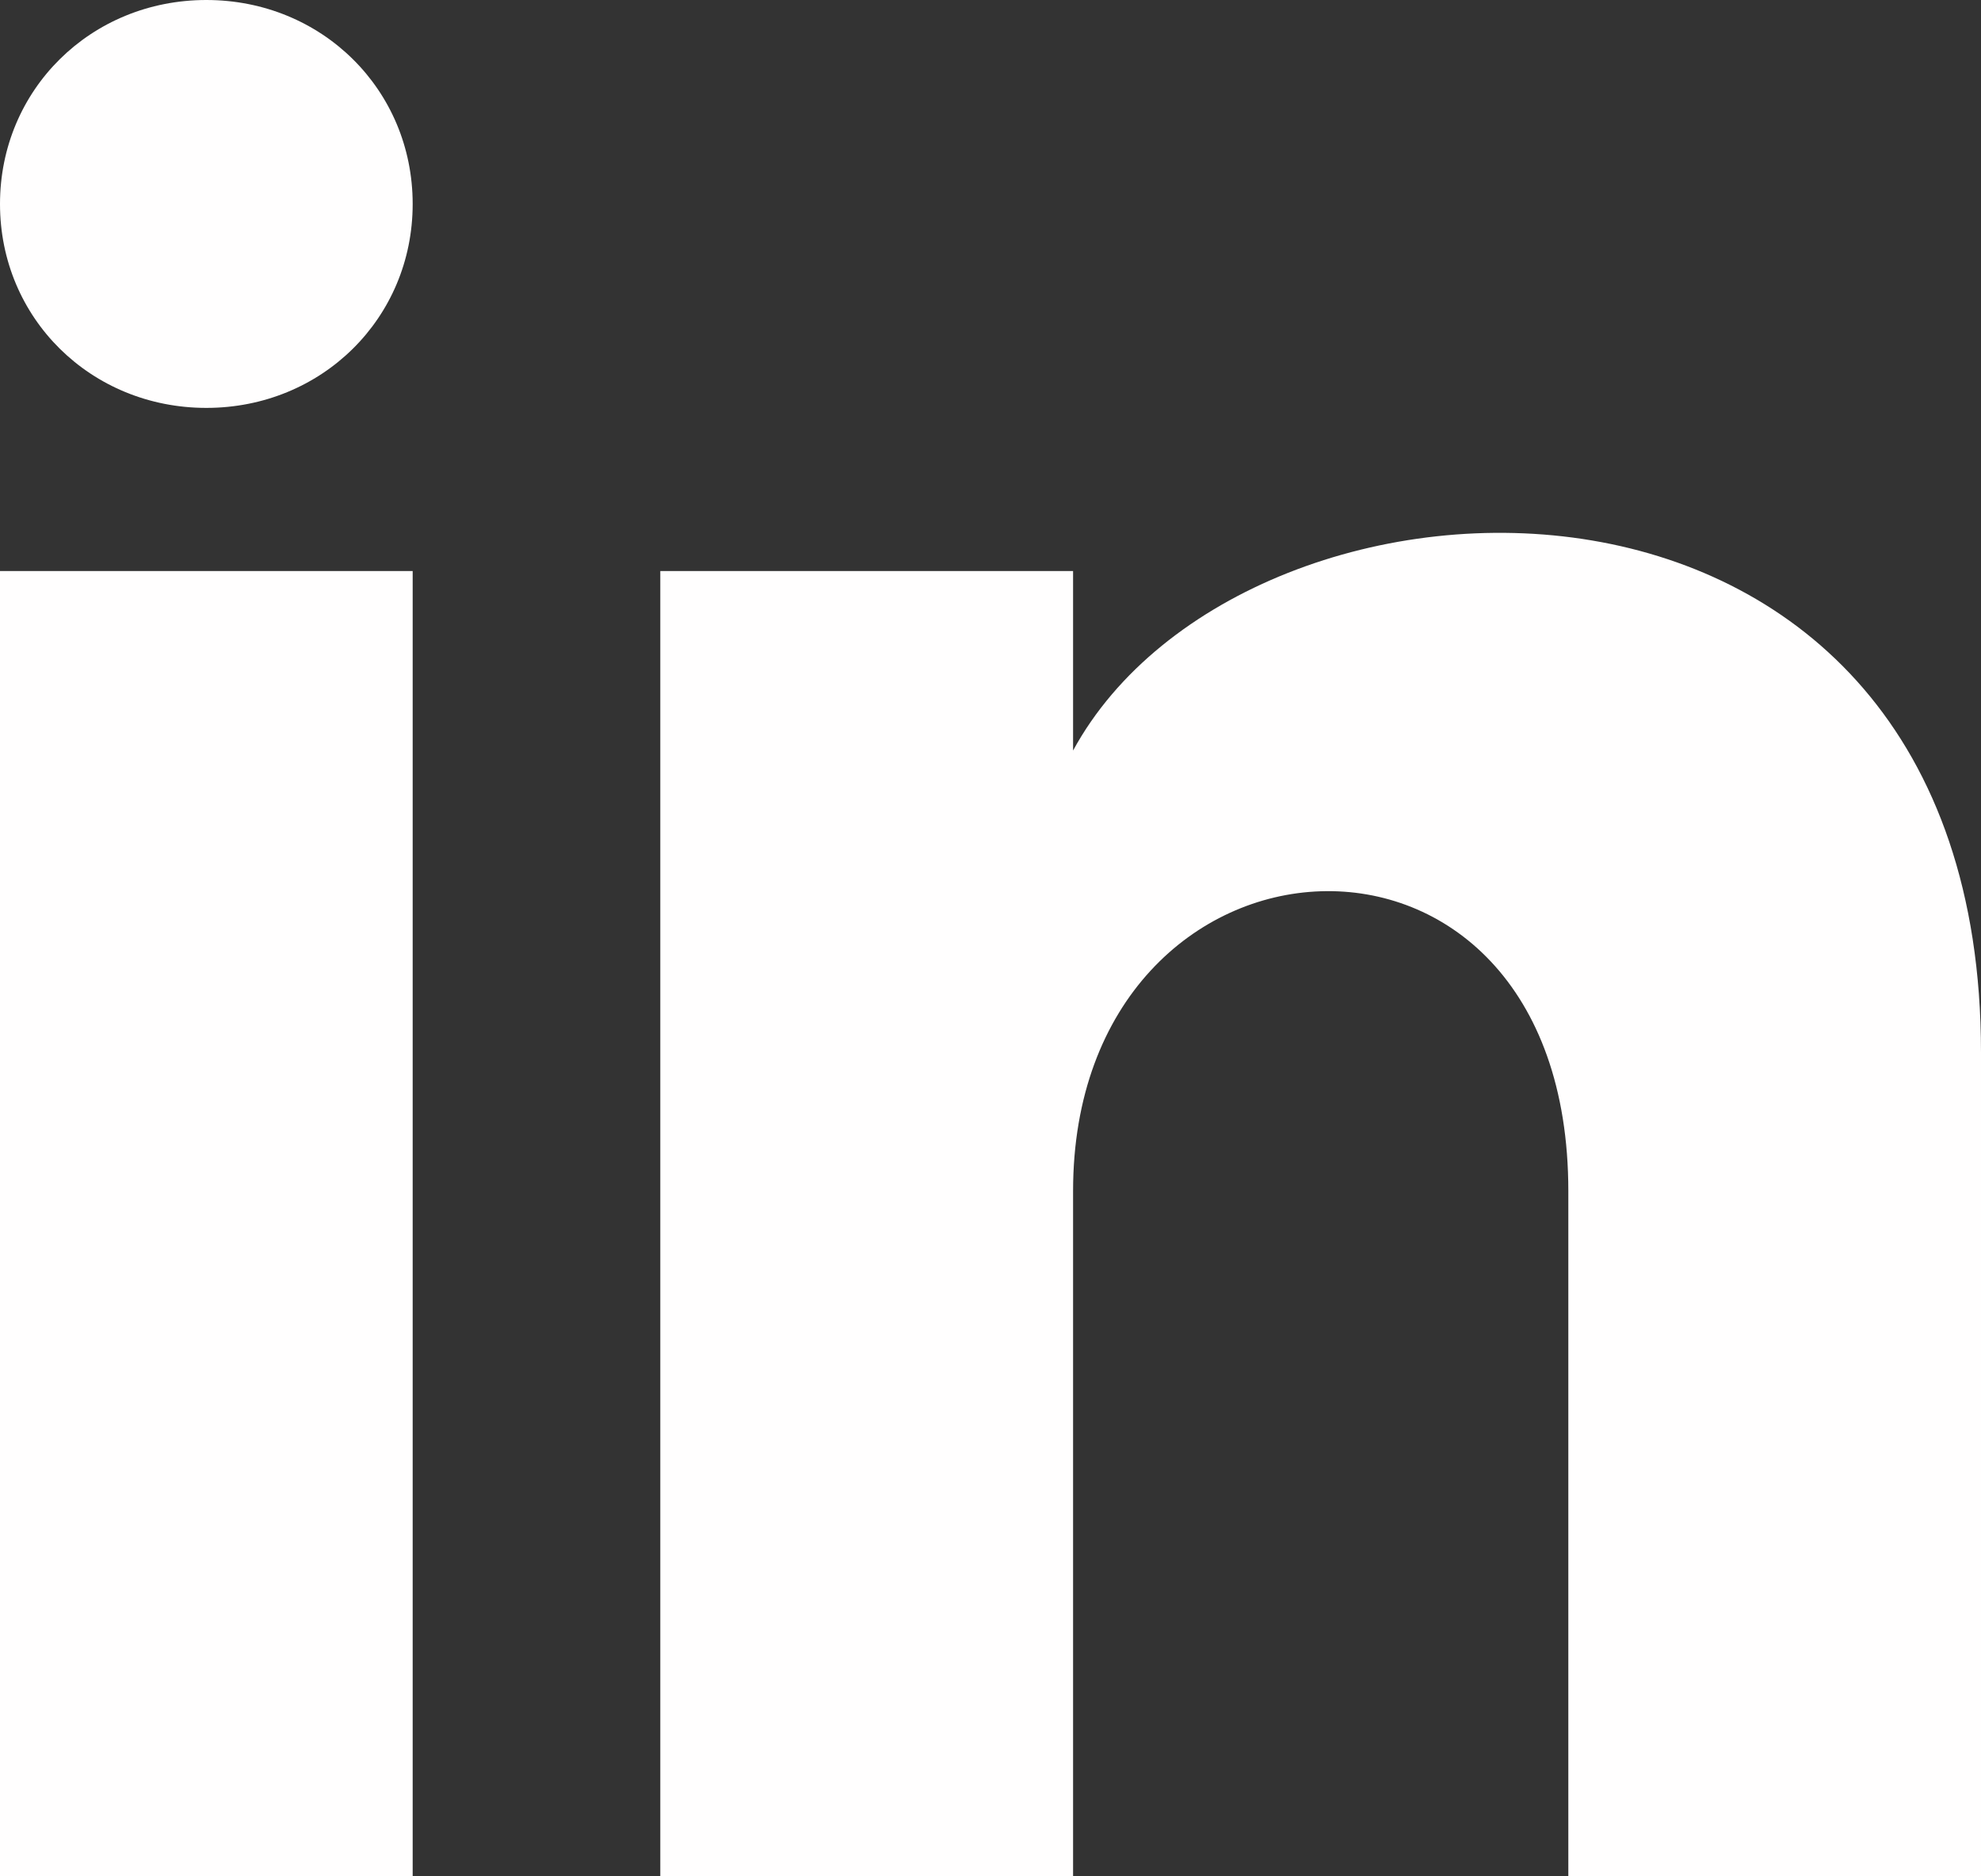 <svg width="19" height="18" viewBox="0 0 19 18" fill="none" xmlns="http://www.w3.org/2000/svg">
<rect x="0" y="0" width="19" height="18" fill="#333333" stroke="none"/>
<path d="M3.958 1.957C3.958 3.052 3.087 3.913 1.979 3.913C0.871 3.913 0 3.052 0 1.957C0 0.861 0.871 0 1.979 0C3.087 0 3.958 0.861 3.958 1.957ZM3.958 5.478H0V18H3.958V5.478ZM10.292 5.478H6.333V18H10.292V11.426C10.292 7.748 15.042 7.435 15.042 11.426V18H19V10.096C19 3.913 11.954 4.148 10.292 7.2V5.478Z" fill="#FFFEFE"/>
</svg>
